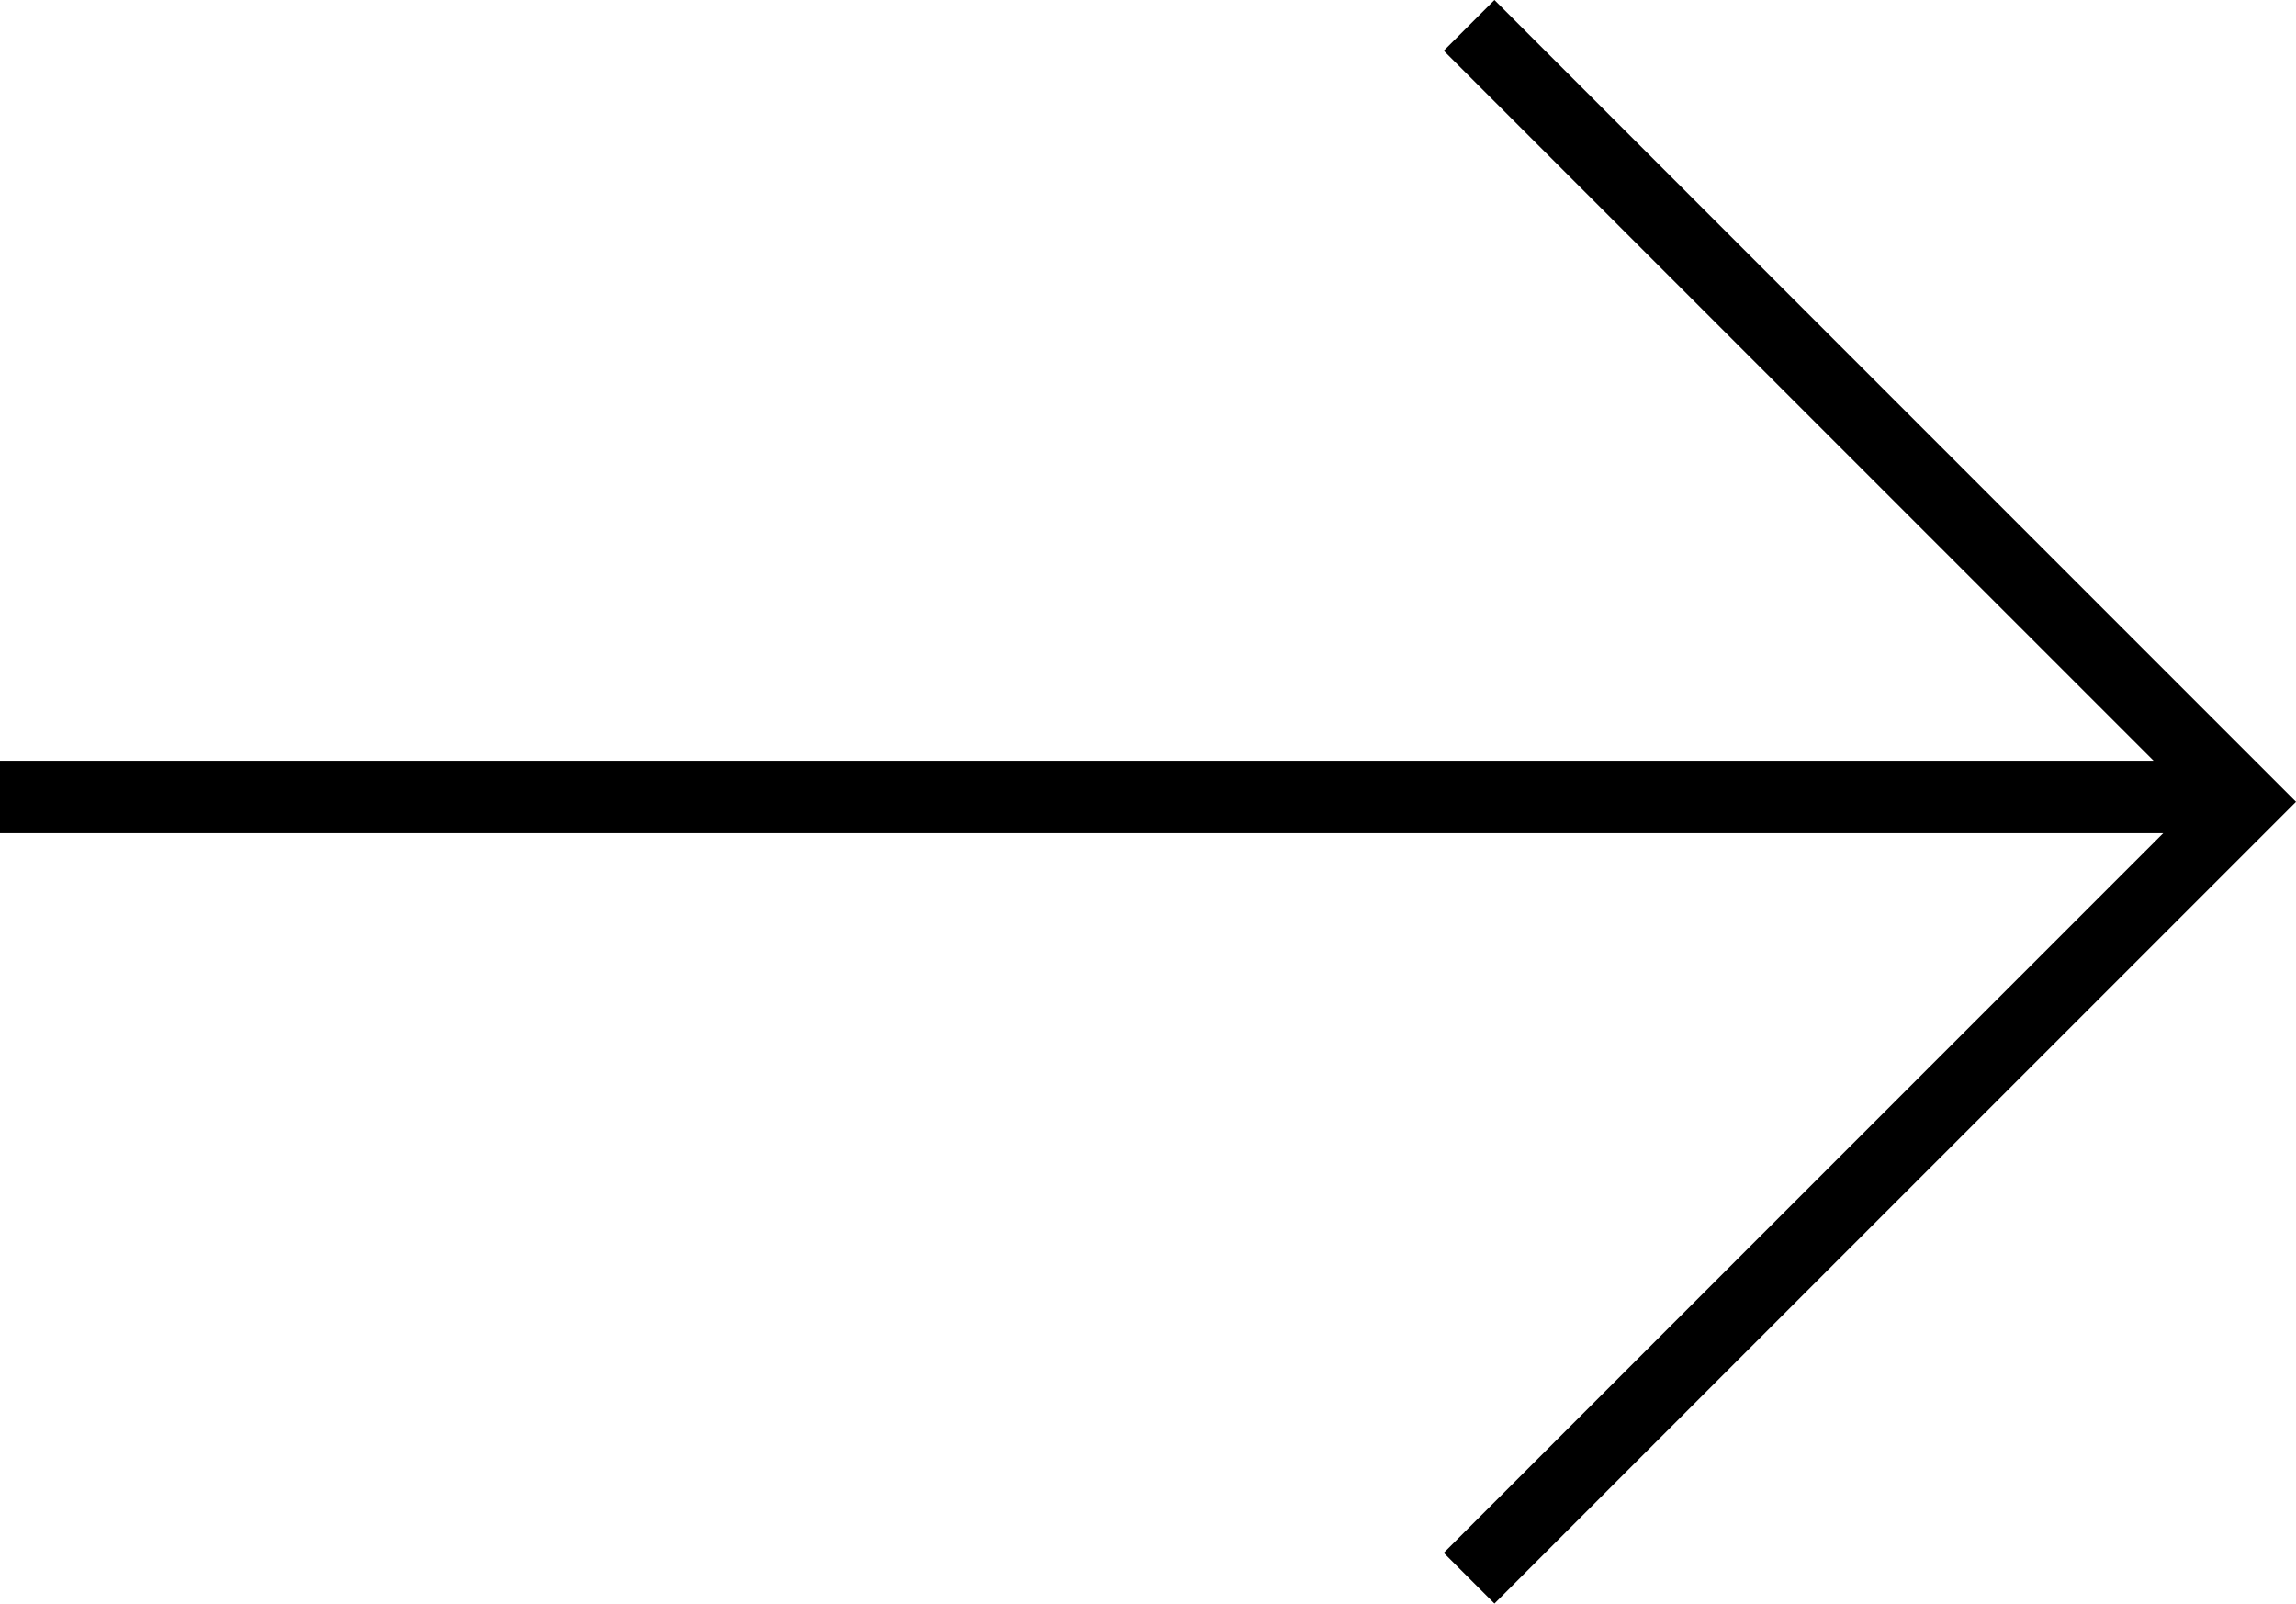 <svg version="1.1" id="Camada_1" xmlns="http://www.w3.org/2000/svg" x="0" y="0" viewBox="0 0 95.1 66.4" xml:space="preserve"><path d="M61.9 0l-2.1 2.1 29.4 29.4H0v3h89.6L59.8 64.3l2.1 2.1 33.2-33.2z"/></svg>